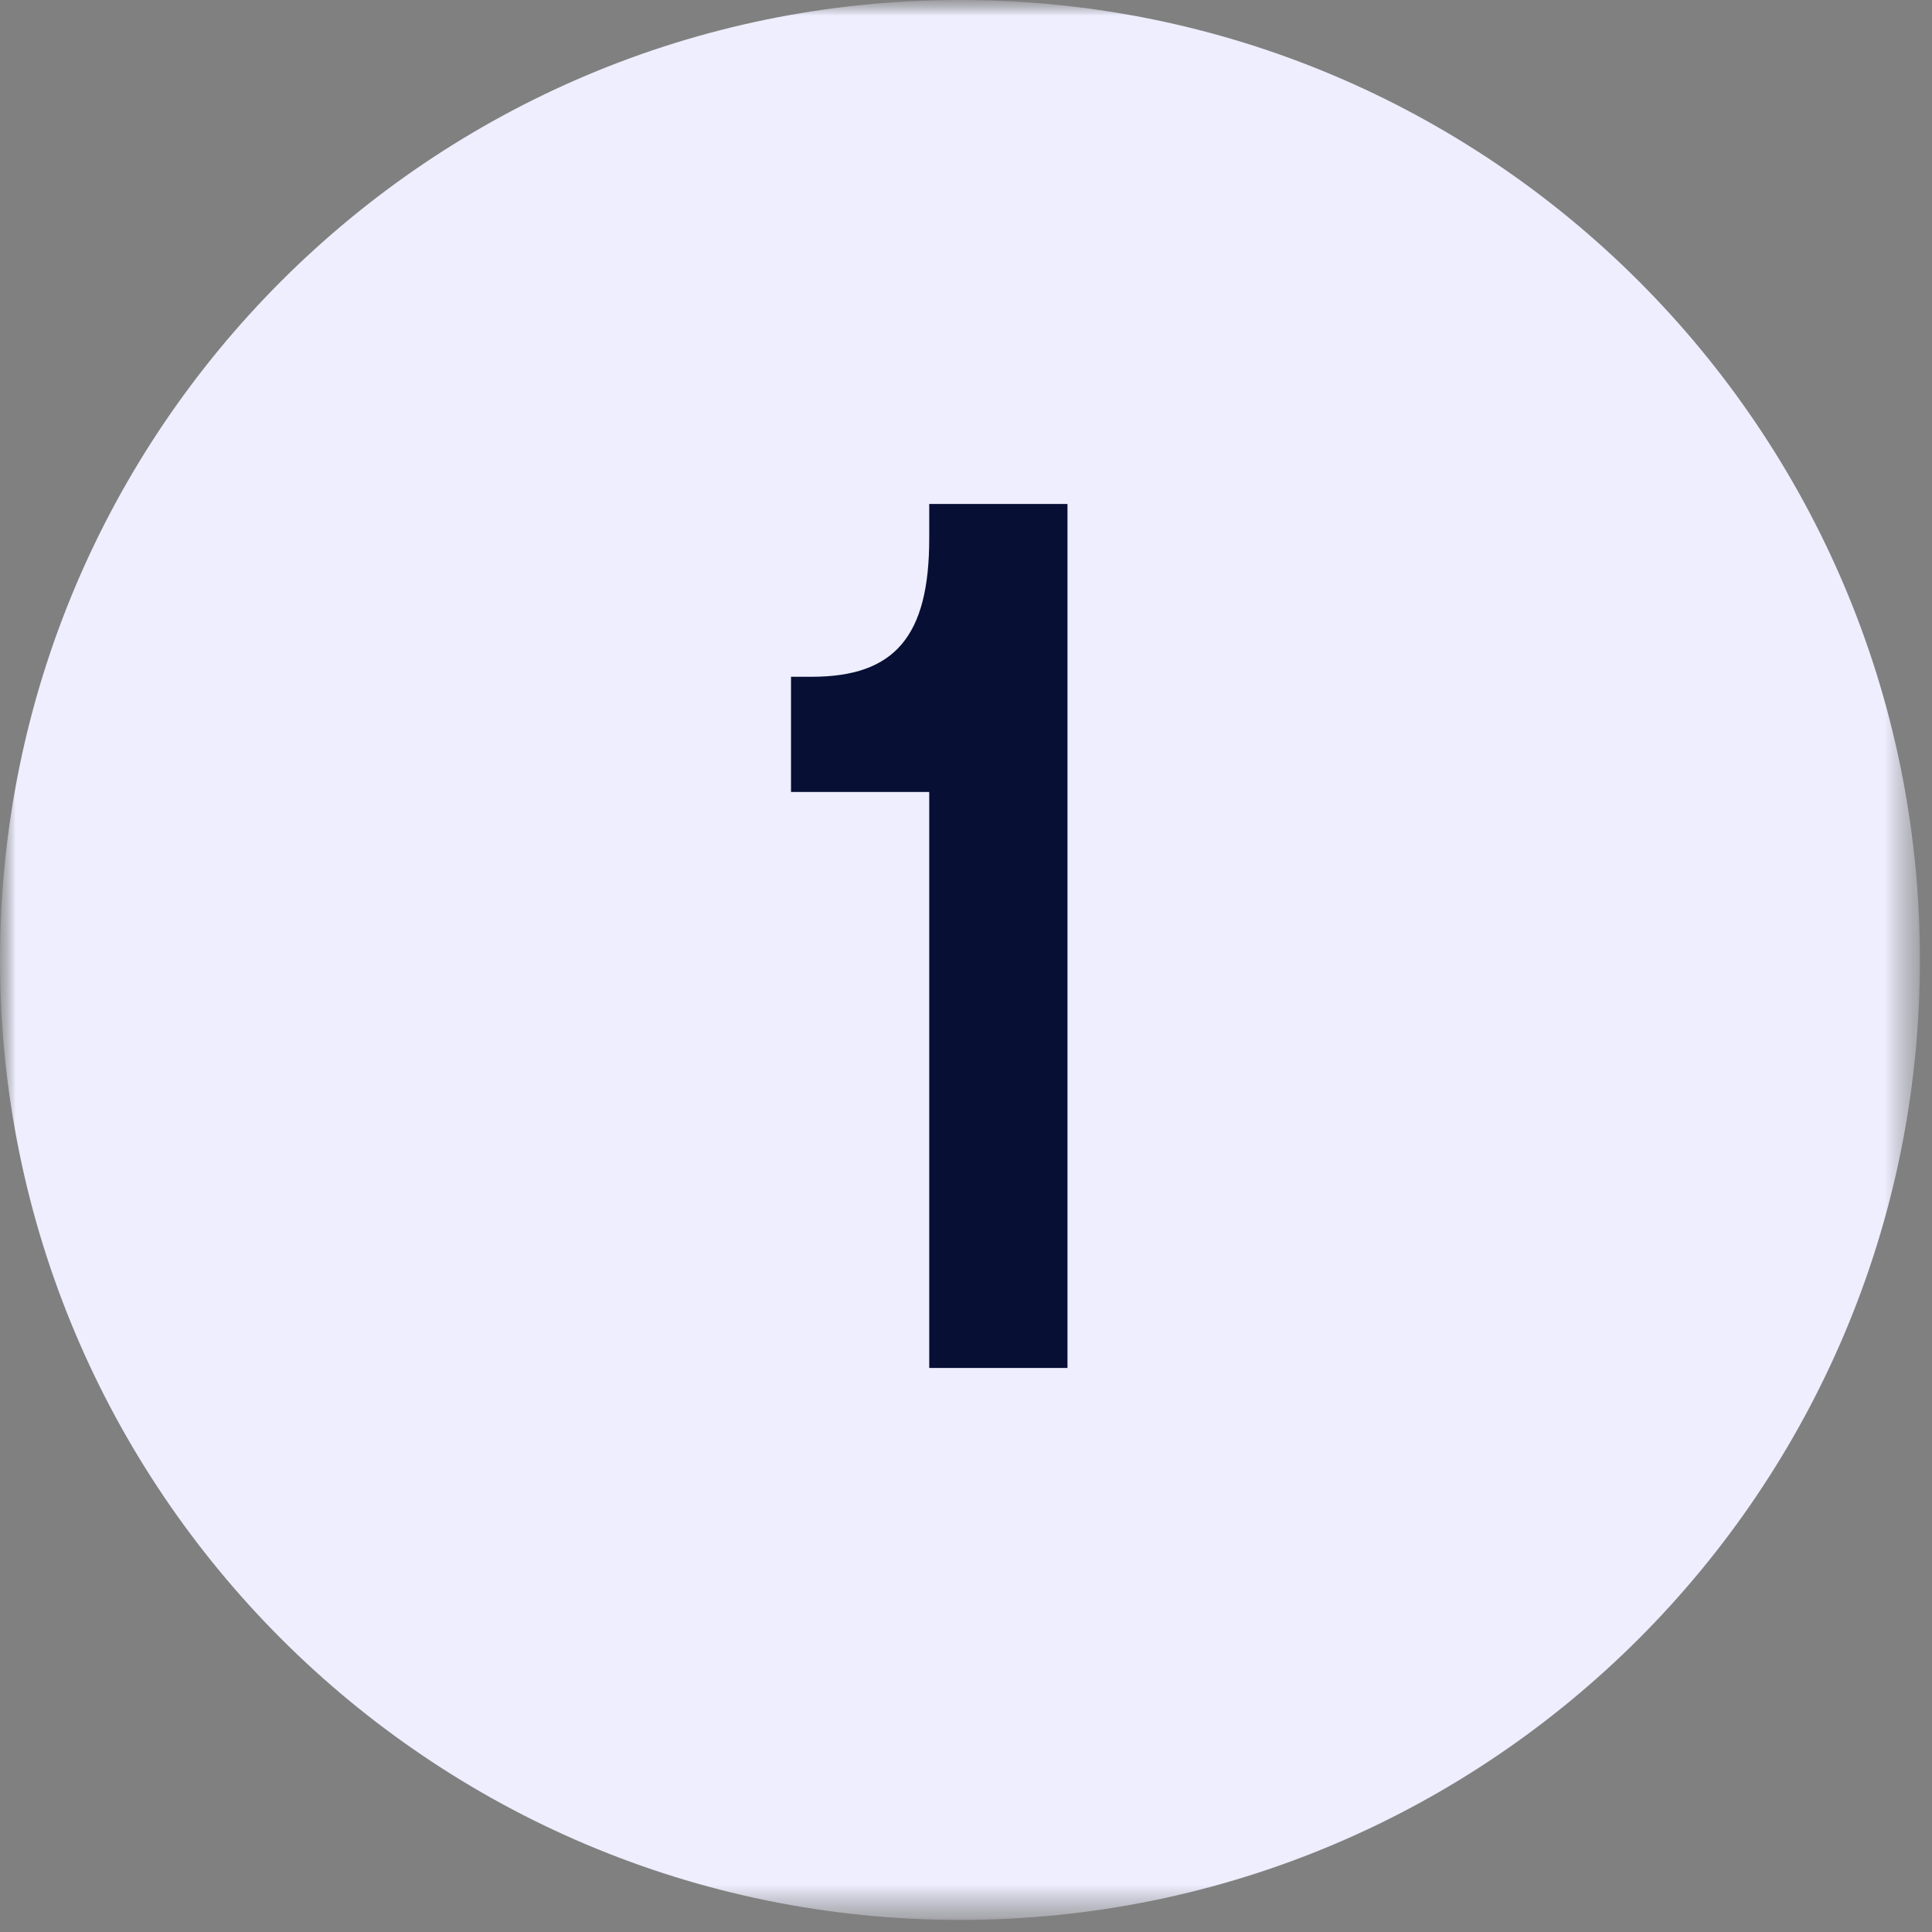 <?xml version="1.0" encoding="UTF-8"?> <svg xmlns="http://www.w3.org/2000/svg" width="61" height="61" viewBox="0 0 61 61" fill="none"><rect x="0" y="0" width="61" height="61" fill="#808080" stroke="none"/><g clip-path="url(#clip0_412_61)"><mask id="mask0_412_61" style="mask-type:luminance" maskUnits="userSpaceOnUse" x="0" y="0" width="61" height="61"><path d="M60.619 0H0V60.619H60.619V0Z" fill="white"></path></mask><g mask="url(#mask0_412_61)"><mask id="mask1_412_61" style="mask-type:luminance" maskUnits="userSpaceOnUse" x="0" y="0" width="61" height="61"><path d="M60.619 0H0V60.619H60.619V0Z" fill="white"></path></mask><g mask="url(#mask1_412_61)"><path d="M60.619 30.31C60.619 13.57 47.049 0 30.31 0C13.57 0 0 13.57 0 30.31C0 47.049 13.57 60.619 30.31 60.619C47.049 60.619 60.619 47.049 60.619 30.31Z" fill="#EEEEFF"></path><path d="M29.339 17.003C29.339 20.095 28.248 21.368 25.629 21.368H24.975V25.005H29.339V43.191H33.704V15.912H29.339V17.003Z" fill="#070F35"></path></g></g></g><defs><clipPath id="clip0_412_61"><rect width="61" height="61" fill="white"></rect></clipPath></defs></svg> 